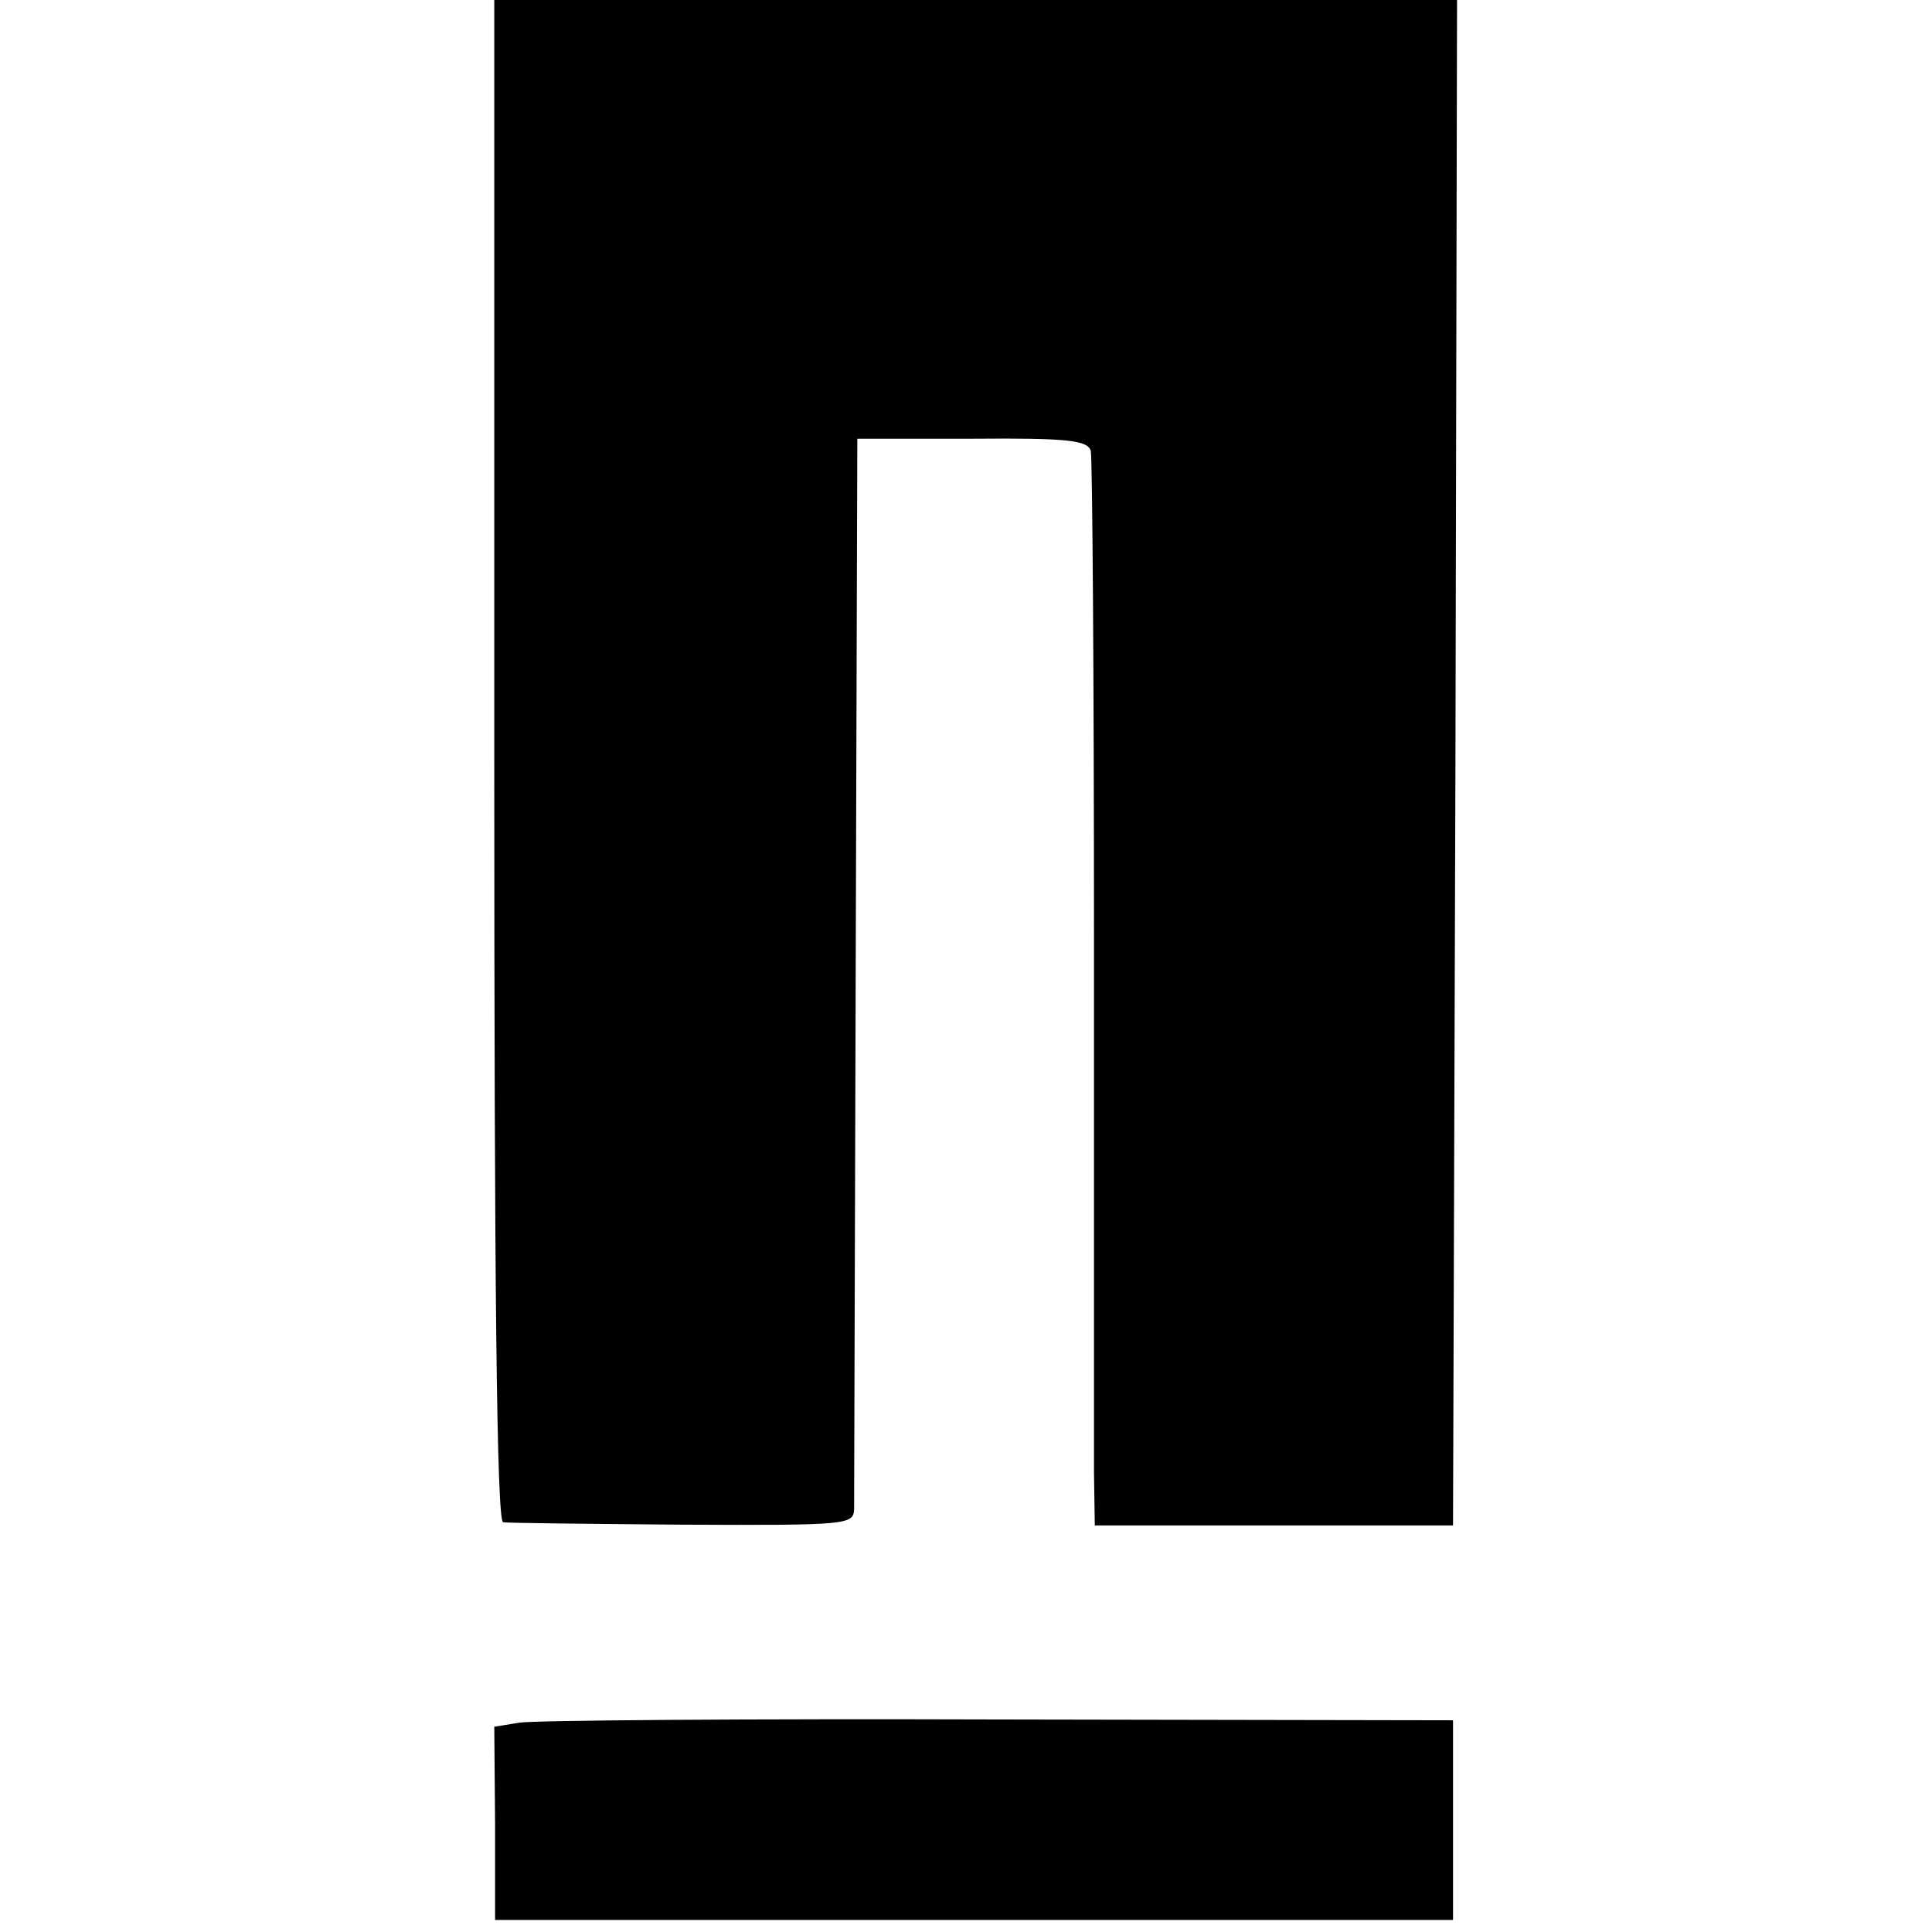<?xml version="1.0" standalone="no"?>
<!DOCTYPE svg PUBLIC "-//W3C//DTD SVG 20010904//EN"
 "http://www.w3.org/TR/2001/REC-SVG-20010904/DTD/svg10.dtd">
<svg version="1.0" xmlns="http://www.w3.org/2000/svg"
 width="240pt" height="240pt" viewBox="0 0 240 240"
 preserveAspectRatio="xMidYMid meet">
<g transform="translate(0,240) scale(0.1,-0.1)"
fill="#000000" stroke="none">
<path d="M614 1455 c0 -649 3 -945 11 -946 5 -1 106 -2 222 -3 206 -1 213 0
214 19 0 11 1 315 2 675 l2 655 143 0 c119 1 143 -2 147 -15 2 -8 4 -283 4
-610 0 -327 0 -624 0 -660 l1 -65 223 0 222 0 3 948 2 947 -598 0 -598 0 0
-945z"/>
<path d="M645 260 l-31 -5 1 -120 0 -120 595 0 595 0 0 124 0 124 -565 1
c-311 1 -579 -1 -595 -4z"/>
</g>
</svg>
